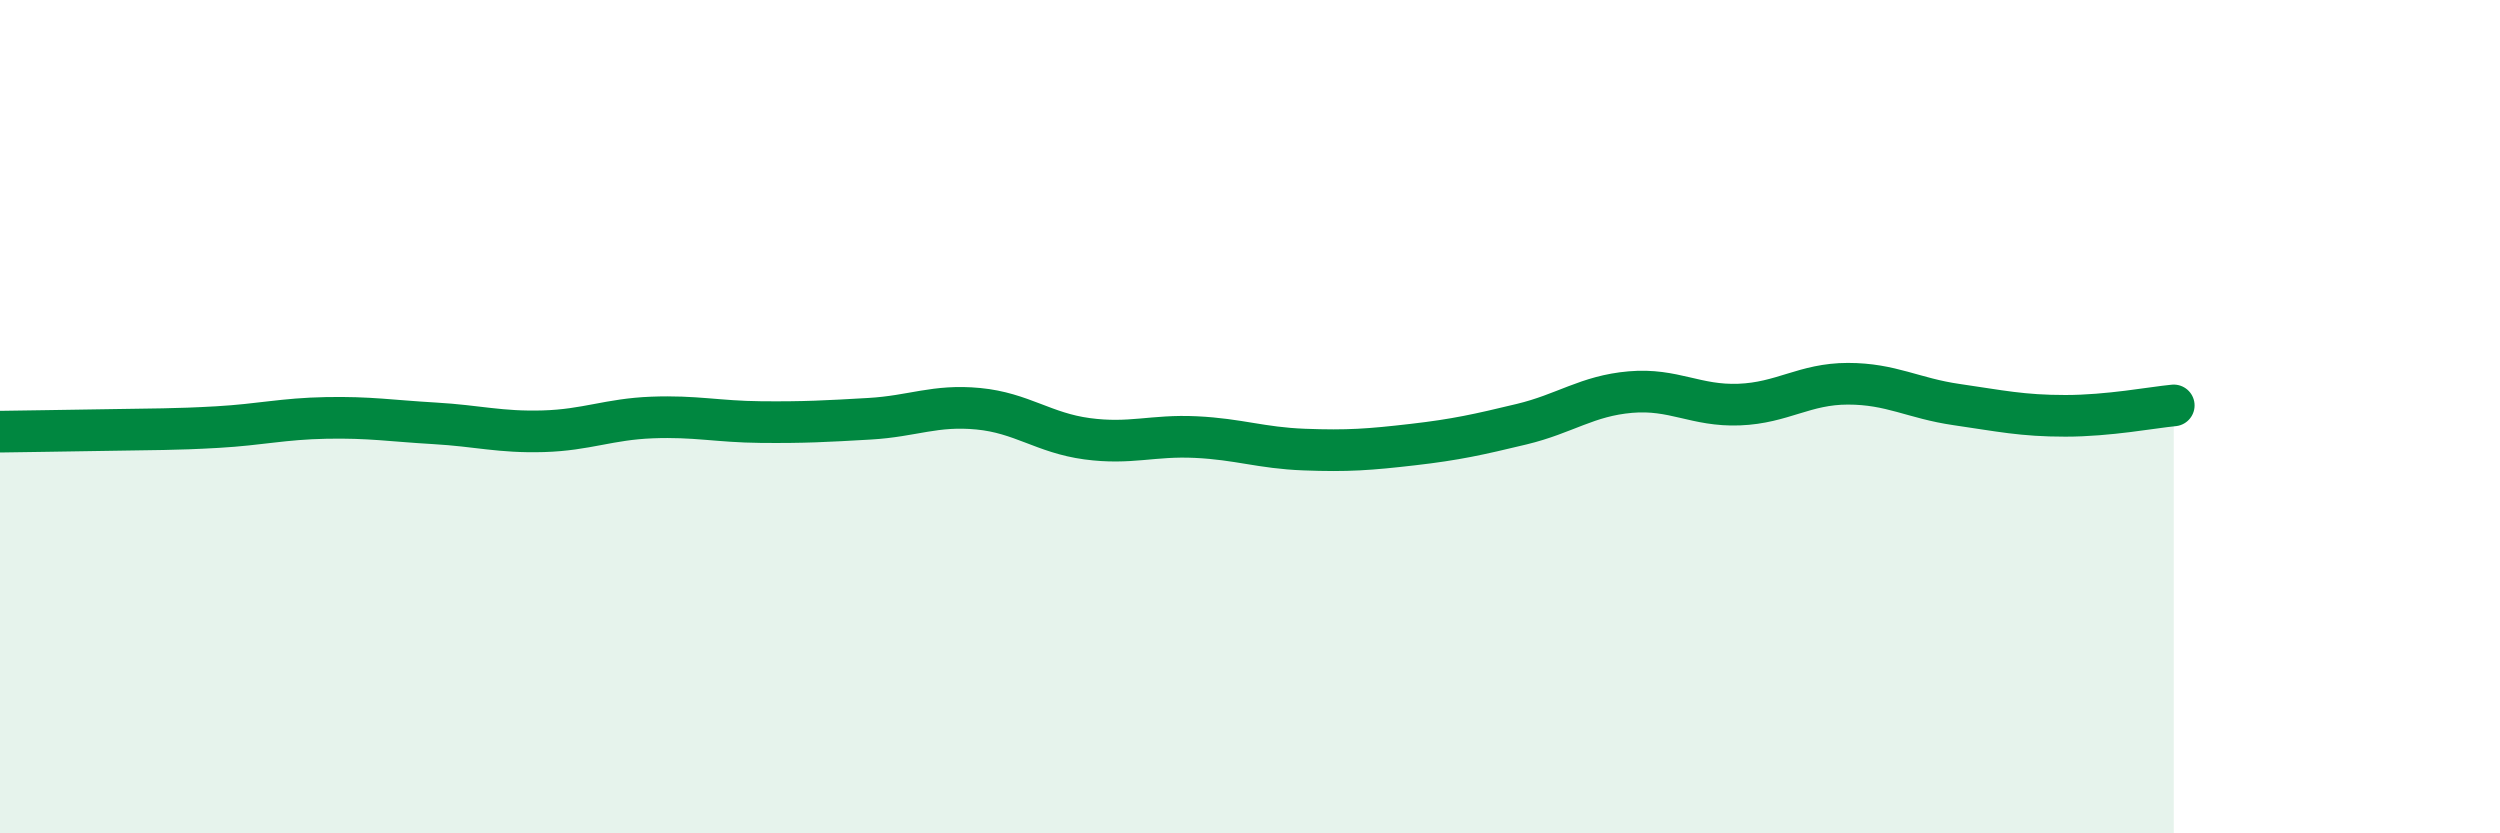 
    <svg width="60" height="20" viewBox="0 0 60 20" xmlns="http://www.w3.org/2000/svg">
      <path
        d="M 0,10.36 C 0.52,10.35 1.57,10.34 2.61,10.32 C 3.65,10.3 4.18,10.31 5.22,10.25 C 6.26,10.19 6.79,10.05 7.83,10.03 C 8.87,10.01 9.39,10.1 10.43,10.16 C 11.47,10.22 12,10.38 13.04,10.35 C 14.08,10.32 14.61,10.06 15.65,10.02 C 16.69,9.98 17.22,10.12 18.26,10.13 C 19.3,10.14 19.83,10.11 20.87,10.05 C 21.91,9.99 22.44,9.71 23.48,9.81 C 24.52,9.91 25.05,10.39 26.09,10.53 C 27.13,10.67 27.66,10.44 28.7,10.49 C 29.74,10.54 30.26,10.75 31.3,10.79 C 32.34,10.83 32.87,10.79 33.91,10.67 C 34.95,10.55 35.48,10.43 36.52,10.18 C 37.56,9.93 38.09,9.5 39.13,9.41 C 40.17,9.32 40.7,9.75 41.74,9.71 C 42.78,9.67 43.31,9.21 44.35,9.21 C 45.39,9.21 45.92,9.56 46.96,9.71 C 48,9.86 48.53,9.98 49.57,9.98 C 50.61,9.98 51.65,9.78 52.17,9.73L52.17 20L0 20Z"
        fill="#008740"
        opacity="0.1"
        stroke-linecap="round"
        stroke-linejoin="round"
      />
      <path
        d="M 0,10.36 C 0.52,10.35 1.57,10.34 2.61,10.32 C 3.65,10.3 4.18,10.31 5.22,10.25 C 6.26,10.19 6.79,10.05 7.83,10.03 C 8.87,10.01 9.39,10.1 10.43,10.16 C 11.47,10.22 12,10.38 13.04,10.35 C 14.08,10.32 14.61,10.06 15.65,10.02 C 16.69,9.98 17.22,10.12 18.26,10.13 C 19.3,10.14 19.83,10.11 20.87,10.05 C 21.91,9.99 22.44,9.71 23.48,9.81 C 24.52,9.91 25.05,10.39 26.09,10.53 C 27.13,10.67 27.66,10.44 28.7,10.49 C 29.74,10.54 30.26,10.75 31.3,10.79 C 32.34,10.83 32.87,10.79 33.91,10.67 C 34.95,10.55 35.48,10.43 36.52,10.18 C 37.56,9.93 38.09,9.5 39.13,9.41 C 40.17,9.32 40.7,9.75 41.74,9.71 C 42.78,9.67 43.31,9.21 44.35,9.21 C 45.39,9.21 45.92,9.56 46.96,9.71 C 48,9.86 48.53,9.98 49.57,9.98 C 50.61,9.98 51.65,9.78 52.17,9.73"
        stroke="#008740"
        stroke-width="1"
        fill="none"
        stroke-linecap="round"
        stroke-linejoin="round"
      />
    </svg>
  